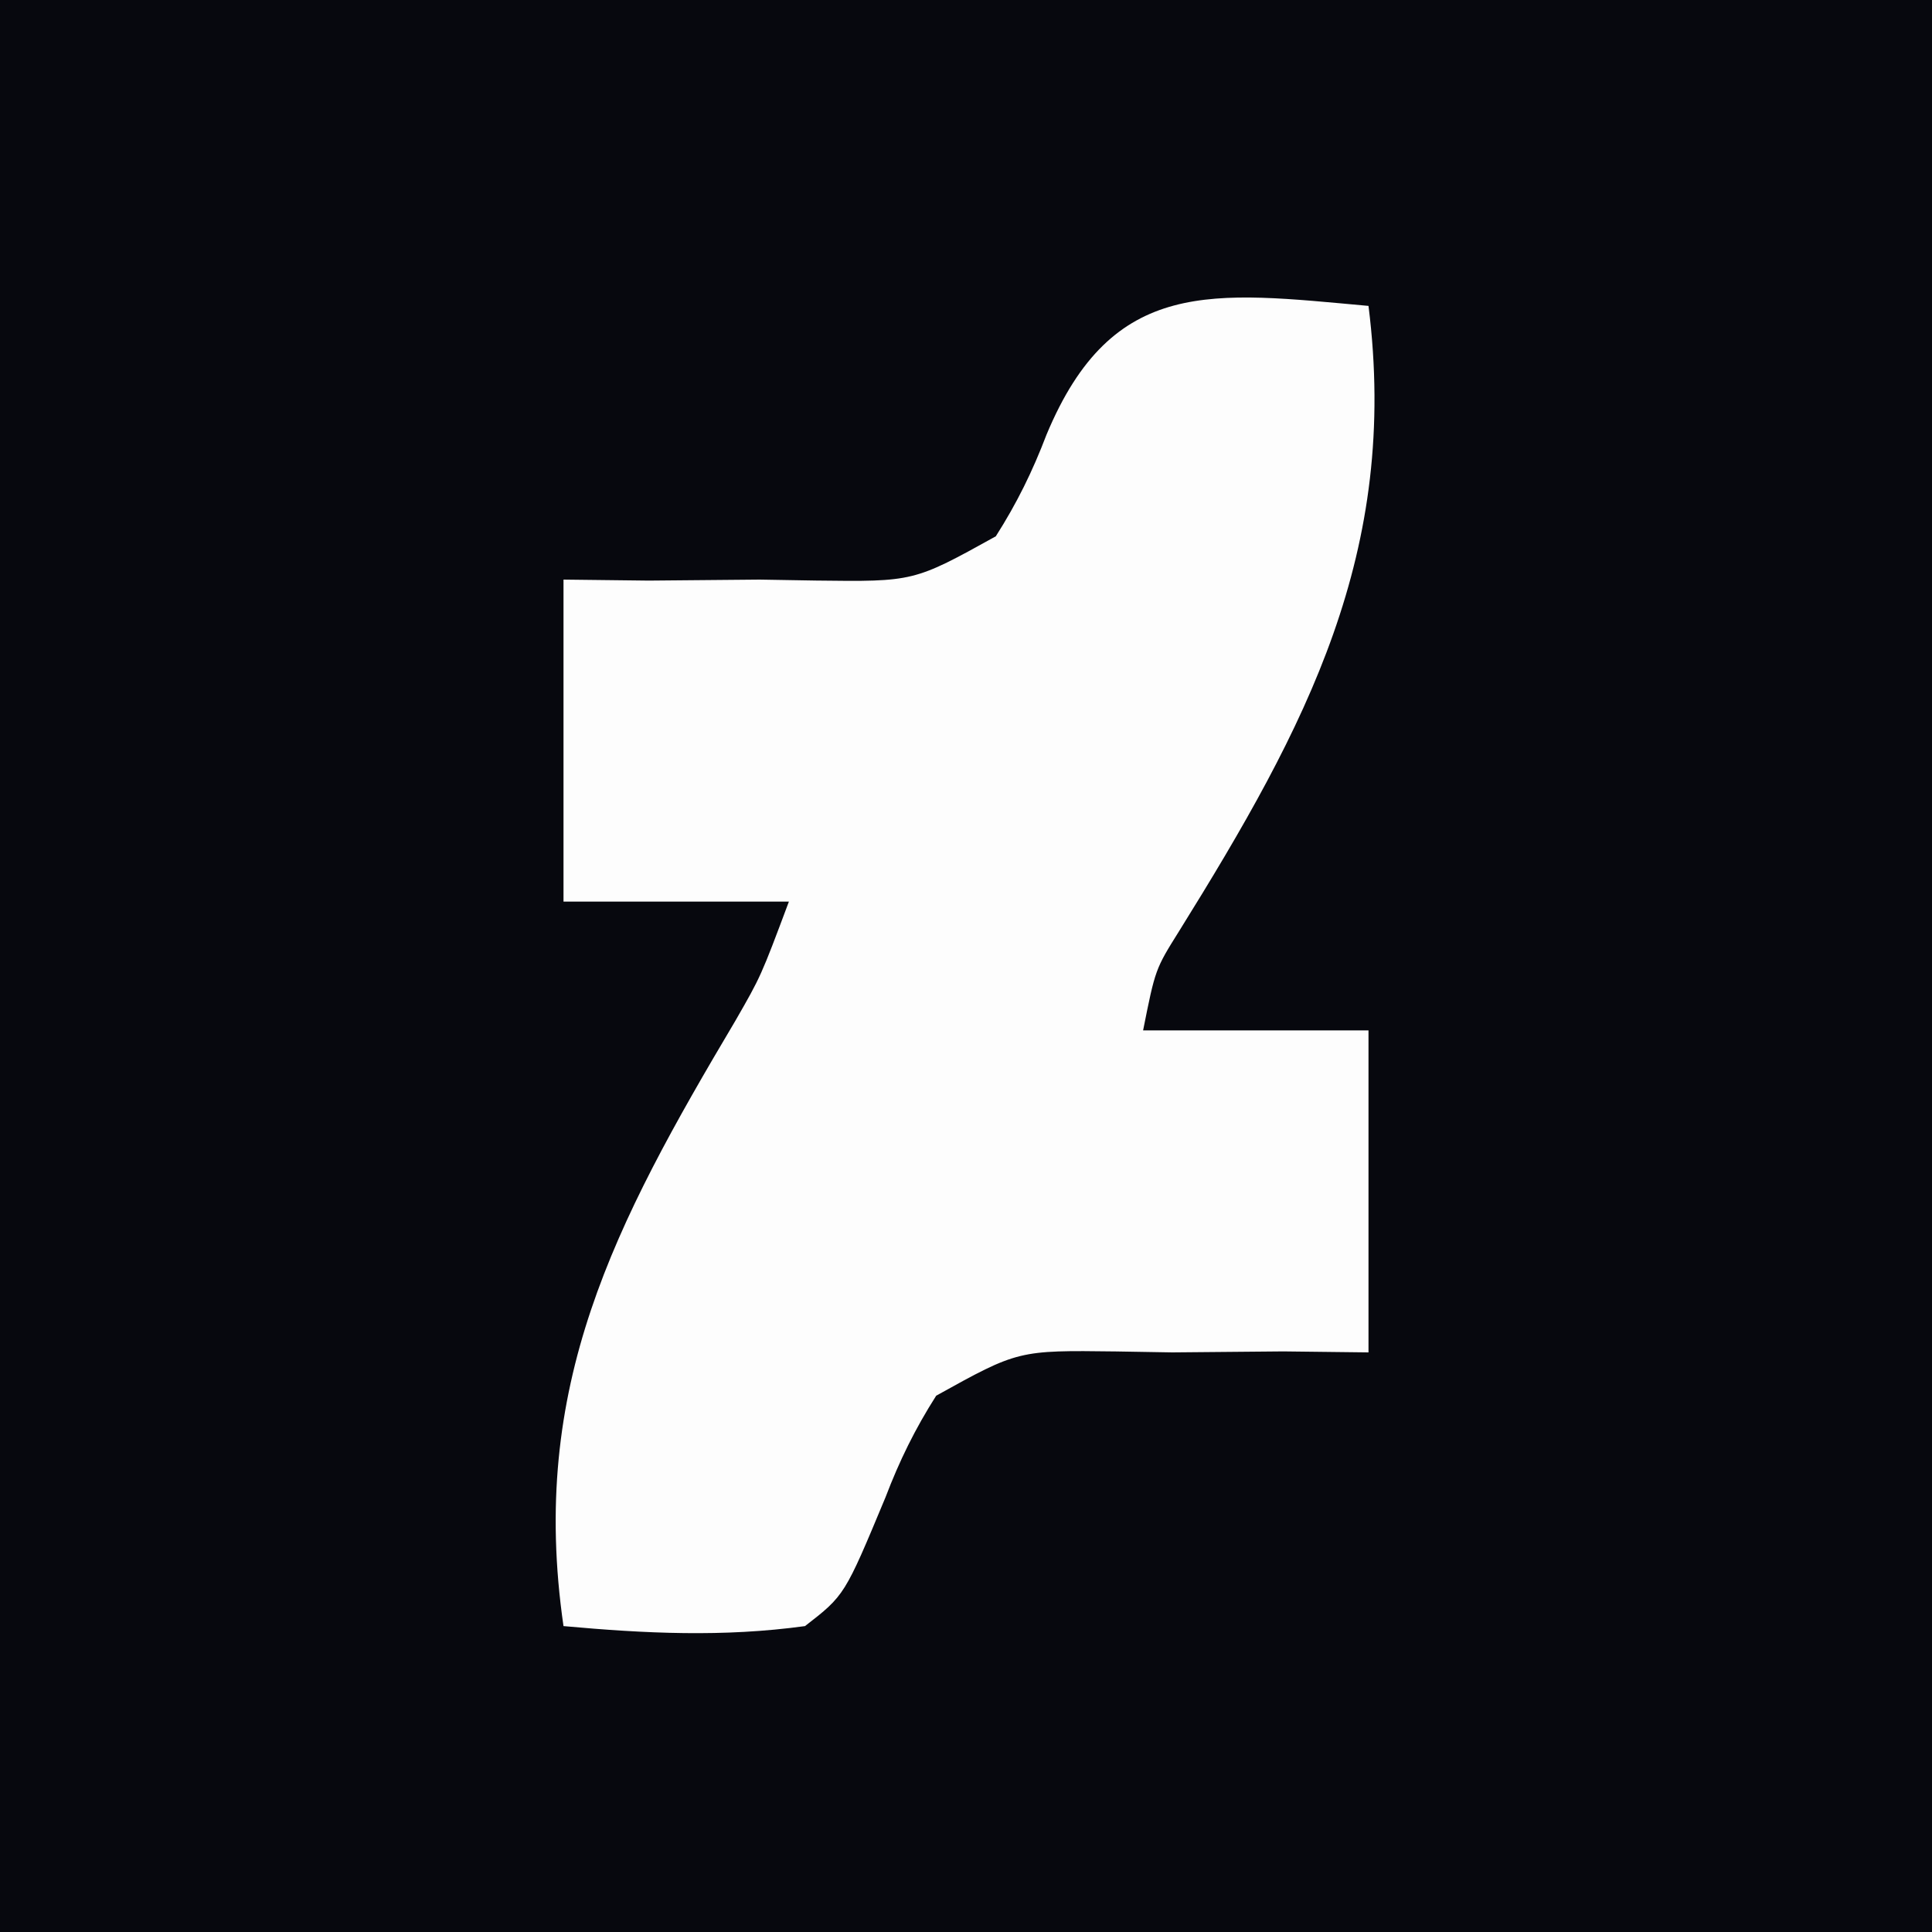 <?xml version="1.0" encoding="UTF-8"?>
<svg version="1.1" xmlns="http://www.w3.org/2000/svg" width="120" height="120">
<rect width="100%" height="100%" fill="#808080" stroke="none"/>
<path d="M0 0 C39.6 0 79.2 0 120 0 C120 39.6 120 79.2 120 120 C80.4 120 40.8 120 0 120 C0 80.4 0 40.8 0 0 Z " fill="#07080E" transform="translate(0,0)"/>
<path d="M0 0 C1.922 15.287 -3.833 26.086 -11.762 38.832 C-13.24 41.193 -13.24 41.193 -14 45 C-9.38 45 -4.76 45 0 45 C0 51.6 0 58.2 0 65 C-1.747 64.979 -3.493 64.959 -5.293 64.938 C-7.591 64.956 -9.889 64.977 -12.188 65 C-13.338 64.981 -14.488 64.961 -15.674 64.941 C-21.758 64.865 -21.758 64.865 -26.851 67.689 C-28.164 69.751 -29.13 71.719 -30 74 C-32.537 80.09 -32.537 80.09 -35 82 C-40.086 82.696 -44.902 82.462 -50 82 C-52.16 67.1 -46.845 57.07 -39.329 44.409 C-37.737 41.64 -37.737 41.64 -36 37 C-40.62 37 -45.24 37 -50 37 C-50 30.4 -50 23.8 -50 17 C-48.253 17.021 -46.507 17.041 -44.707 17.062 C-42.409 17.044 -40.111 17.023 -37.812 17 C-36.087 17.029 -36.087 17.029 -34.326 17.059 C-28.242 17.135 -28.242 17.135 -23.149 14.311 C-21.836 12.249 -20.87 10.281 -20 8 C-15.894 -1.855 -9.659 -0.875 0 0 Z " fill="#FDFDFD" transform="translate(85,19)"/>
</svg>

